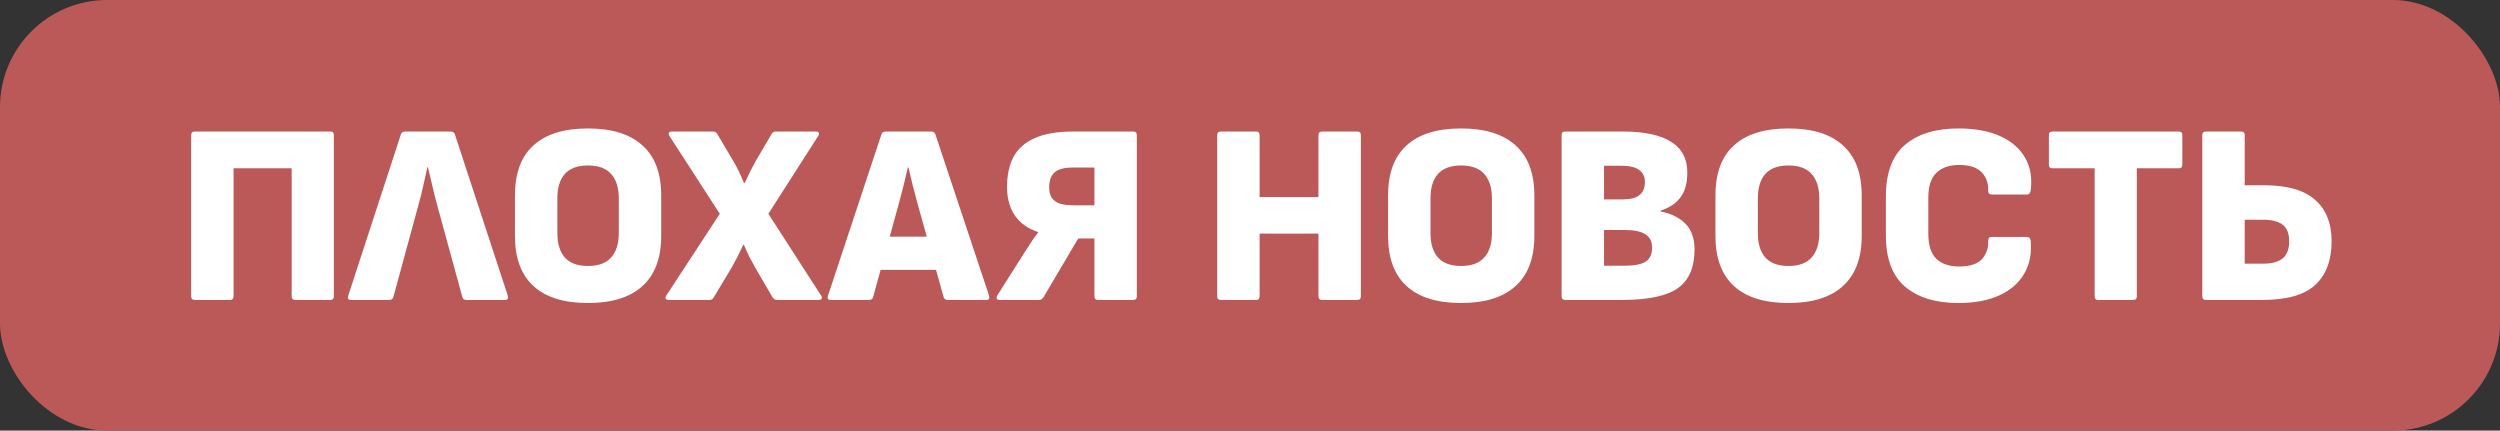 <?xml version="1.0" encoding="UTF-8"?> <svg xmlns="http://www.w3.org/2000/svg" width="1167" height="201" viewBox="0 0 1167 201" fill="none"><rect x="0" y="0" width="1167" height="201" fill="#333333" stroke="none"/><rect width="1167" height="201" rx="50" fill="#BB5959"></rect><path d="M90.916 140C89.796 140 89.236 139.44 89.236 138.32V63.08C89.236 61.96 89.796 61.4 90.916 61.4H154.276C155.316 61.4 155.836 61.96 155.836 63.08V138.32C155.836 139.44 155.316 140 154.276 140H137.836C136.716 140 136.156 139.44 136.156 138.32V78.56H109.036V138.32C109.036 139.44 108.516 140 107.476 140H90.916ZM163.858 140C162.578 140 162.138 139.36 162.538 138.08L187.138 62.72C187.458 61.84 188.098 61.4 189.058 61.4H210.418C211.378 61.4 212.018 61.84 212.338 62.72L237.058 138.08C237.378 139.36 236.938 140 235.738 140H217.738C216.698 140 216.058 139.56 215.818 138.68L203.938 95.24C203.138 92.36 202.418 89.48 201.778 86.6C201.138 83.72 200.458 80.88 199.738 78.08H199.498C198.858 80.96 198.218 83.84 197.578 86.72C196.938 89.6 196.218 92.48 195.418 95.36L183.658 138.56C183.418 139.52 182.778 140 181.738 140H163.858ZM274.454 141.44C263.254 141.44 254.774 138.8 249.014 133.52C243.254 128.24 240.374 120.44 240.374 110.12V91.28C240.374 80.88 243.254 73.08 249.014 67.88C254.774 62.6 263.254 59.96 274.454 59.96C285.654 59.96 294.134 62.6 299.894 67.88C305.734 73.08 308.654 80.88 308.654 91.28V110.12C308.654 120.44 305.734 128.24 299.894 133.52C294.134 138.8 285.654 141.44 274.454 141.44ZM274.454 124.16C279.334 124.16 282.934 122.84 285.254 120.2C287.654 117.56 288.854 113.76 288.854 108.8V92.6C288.854 87.64 287.654 83.84 285.254 81.2C282.934 78.56 279.334 77.24 274.454 77.24C269.654 77.24 266.054 78.56 263.654 81.2C261.334 83.84 260.174 87.64 260.174 92.6V108.8C260.174 113.76 261.334 117.56 263.654 120.2C266.054 122.84 269.654 124.16 274.454 124.16ZM312.115 140C311.475 140 311.035 139.84 310.795 139.52C310.555 139.12 310.635 138.6 311.035 137.96L335.995 99.8L312.475 63.44C312.155 62.8 312.075 62.32 312.235 62C312.395 61.6 312.835 61.4 313.555 61.4H332.875C333.755 61.4 334.395 61.76 334.795 62.48L342.595 75.68C343.475 77.2 344.315 78.8 345.115 80.48C345.915 82.16 346.635 83.8 347.275 85.4H347.635C348.355 83.8 349.195 82.04 350.155 80.12C351.115 78.2 351.955 76.6 352.675 75.32L360.235 62.48C360.635 61.76 361.235 61.4 362.035 61.4H380.995C381.635 61.4 382.035 61.6 382.195 62C382.435 62.32 382.355 62.8 381.955 63.44L358.675 99.8L383.275 137.96C383.675 138.52 383.755 139 383.515 139.4C383.355 139.8 382.915 140 382.195 140H362.755C361.875 140 361.195 139.64 360.715 138.92L352.435 124.76C351.715 123.48 350.875 121.92 349.915 120.08C348.955 118.16 348.075 116.24 347.275 114.32H346.915C346.115 116.08 345.235 117.92 344.275 119.84C343.315 121.68 342.475 123.24 341.755 124.52L333.115 138.92C332.715 139.64 332.075 140 331.195 140H312.115ZM387.804 140C386.524 140 386.084 139.36 386.484 138.08L411.444 62.72C411.764 61.84 412.404 61.4 413.364 61.4H434.724C435.684 61.4 436.324 61.84 436.644 62.72L461.724 138.08C462.044 139.36 461.604 140 460.404 140H442.404C441.364 140 440.724 139.56 440.484 138.68L428.364 95.24C427.564 92.36 426.804 89.48 426.084 86.6C425.364 83.72 424.684 80.88 424.044 78.08H423.804C423.164 80.96 422.484 83.84 421.764 86.72C421.044 89.6 420.284 92.48 419.484 95.36L407.604 138.56C407.364 139.52 406.724 140 405.684 140H387.804ZM408.204 125.96L411.324 110.48H436.164L439.404 125.96H408.204ZM466.593 140C465.953 140 465.513 139.8 465.273 139.4C465.113 139 465.193 138.52 465.513 137.96L478.353 117.68C479.393 116.08 480.433 114.48 481.473 112.88C482.513 111.28 483.553 109.84 484.593 108.56V108.32C479.793 106.72 476.153 104.12 473.673 100.52C471.273 96.84 470.073 92.44 470.073 87.32C470.073 81.8 471.073 77.12 473.073 73.28C475.153 69.44 478.433 66.52 482.913 64.52C487.473 62.44 493.513 61.4 501.033 61.4H528.993C530.113 61.4 530.673 61.96 530.673 63.08V138.32C530.673 139.44 530.113 140 528.993 140H512.553C511.433 140 510.873 139.44 510.873 138.32V111.32H503.313L486.993 138.92C486.513 139.64 485.833 140 484.953 140H466.593ZM501.633 95.84H510.873V78.2H500.793C496.793 78.2 493.953 78.96 492.273 80.48C490.593 82 489.753 84.32 489.753 87.44C489.753 89.52 490.193 91.2 491.073 92.48C491.953 93.68 493.233 94.56 494.913 95.12C496.673 95.6 498.913 95.84 501.633 95.84ZM569.862 140C568.742 140 568.182 139.44 568.182 138.32V63.08C568.182 61.96 568.742 61.4 569.862 61.4H586.422C587.462 61.4 587.982 61.96 587.982 63.08V92H615.462V63.08C615.462 61.96 616.022 61.4 617.142 61.4H633.582C634.702 61.4 635.262 61.96 635.262 63.08V138.32C635.262 139.44 634.702 140 633.582 140H617.142C616.022 140 615.462 139.44 615.462 138.32V109.04H587.982V138.32C587.982 139.44 587.462 140 586.422 140H569.862ZM682.033 141.44C670.833 141.44 662.353 138.8 656.593 133.52C650.833 128.24 647.953 120.44 647.953 110.12V91.28C647.953 80.88 650.833 73.08 656.593 67.88C662.353 62.6 670.833 59.96 682.033 59.96C693.233 59.96 701.713 62.6 707.473 67.88C713.313 73.08 716.233 80.88 716.233 91.28V110.12C716.233 120.44 713.313 128.24 707.473 133.52C701.713 138.8 693.233 141.44 682.033 141.44ZM682.033 124.16C686.913 124.16 690.513 122.84 692.833 120.2C695.233 117.56 696.433 113.76 696.433 108.8V92.6C696.433 87.64 695.233 83.84 692.833 81.2C690.513 78.56 686.913 77.24 682.033 77.24C677.233 77.24 673.633 78.56 671.233 81.2C668.913 83.84 667.753 87.64 667.753 92.6V108.8C667.753 113.76 668.913 117.56 671.233 120.2C673.633 122.84 677.233 124.16 682.033 124.16ZM730.643 140C729.523 140 728.963 139.44 728.963 138.32V63.08C728.963 61.96 729.523 61.4 730.643 61.4H757.523C767.523 61.4 775.043 63 780.083 66.2C785.123 69.32 787.643 74.12 787.643 80.6C787.643 85.4 786.603 89.2 784.523 92C782.523 94.8 779.403 96.92 775.163 98.36V98.72C780.123 99.68 784.003 101.6 786.803 104.48C789.603 107.28 791.003 111.28 791.003 116.48C791.003 124.88 788.363 130.92 783.083 134.6C777.883 138.2 769.323 140 757.403 140H730.643ZM748.763 124.04H758.483C762.963 124.04 766.203 123.4 768.203 122.12C770.203 120.84 771.203 118.64 771.203 115.52C771.203 112.72 770.163 110.68 768.083 109.4C766.083 108.04 762.843 107.36 758.363 107.36H748.763V124.04ZM748.763 93.08H757.403C761.083 93.08 763.723 92.4 765.323 91.04C767.003 89.68 767.843 87.64 767.843 84.92C767.843 82.44 766.923 80.56 765.083 79.28C763.323 78 760.523 77.36 756.683 77.36H748.763V93.08ZM834.845 141.44C823.645 141.44 815.165 138.8 809.405 133.52C803.645 128.24 800.765 120.44 800.765 110.12V91.28C800.765 80.88 803.645 73.08 809.405 67.88C815.165 62.6 823.645 59.96 834.845 59.96C846.045 59.96 854.525 62.6 860.285 67.88C866.125 73.08 869.045 80.88 869.045 91.28V110.12C869.045 120.44 866.125 128.24 860.285 133.52C854.525 138.8 846.045 141.44 834.845 141.44ZM834.845 124.16C839.725 124.16 843.325 122.84 845.645 120.2C848.045 117.56 849.245 113.76 849.245 108.8V92.6C849.245 87.64 848.045 83.84 845.645 81.2C843.325 78.56 839.725 77.24 834.845 77.24C830.045 77.24 826.445 78.56 824.045 81.2C821.725 83.84 820.565 87.64 820.565 92.6V108.8C820.565 113.76 821.725 117.56 824.045 120.2C826.445 122.84 830.045 124.16 834.845 124.16ZM914.175 141.44C903.535 141.44 895.215 138.88 889.215 133.76C883.295 128.64 880.335 120.72 880.335 110V91.64C880.335 80.76 883.295 72.76 889.215 67.64C895.215 62.52 903.535 59.96 914.175 59.96C921.935 59.96 928.455 61.16 933.735 63.56C939.015 65.96 942.895 69.36 945.375 73.76C947.855 78.08 948.695 83.2 947.895 89.12C947.815 89.6 947.615 90 947.295 90.32C947.055 90.64 946.695 90.8 946.215 90.8H929.655C928.615 90.8 928.095 90.2 928.095 89C928.175 85.4 927.135 82.52 924.975 80.36C922.815 78.12 919.295 77 914.415 77C909.935 77 906.415 78.24 903.855 80.72C901.375 83.12 900.135 87 900.135 92.36V109.04C900.135 114.4 901.375 118.32 903.855 120.8C906.415 123.2 909.935 124.4 914.415 124.4C919.535 124.4 923.135 123.24 925.215 120.92C927.295 118.52 928.255 115.68 928.095 112.4C928.095 111.2 928.615 110.6 929.655 110.6H946.095C947.135 110.6 947.735 111.16 947.895 112.28C948.455 118.2 947.455 123.36 944.895 127.76C942.415 132.08 938.575 135.44 933.375 137.84C928.175 140.24 921.775 141.44 914.175 141.44ZM979.348 140C978.308 140 977.788 139.44 977.788 138.32V78.56H958.108C956.988 78.56 956.428 78 956.428 76.88V63.08C956.428 61.96 956.988 61.4 958.108 61.4H1017.15C1018.19 61.4 1018.71 61.96 1018.71 63.08V76.88C1018.71 78 1018.19 78.56 1017.15 78.56H997.468V138.32C997.468 139.44 996.908 140 995.788 140H979.348ZM1029.71 140C1028.59 140 1028.03 139.44 1028.03 138.32V63.08C1028.03 61.96 1028.59 61.4 1029.71 61.4H1046.15C1047.27 61.4 1047.83 61.96 1047.83 63.08V86.48H1057.07C1067.63 86.48 1075.47 88.72 1080.59 93.2C1085.79 97.68 1088.39 104.16 1088.39 112.64C1088.39 121.52 1085.83 128.32 1080.71 133.04C1075.67 137.68 1067.51 140 1056.23 140H1029.71ZM1047.83 123.08H1056.35C1060.43 123.08 1063.47 122.28 1065.47 120.68C1067.55 119 1068.59 116.36 1068.59 112.76C1068.59 109 1067.55 106.36 1065.47 104.84C1063.39 103.32 1060.35 102.56 1056.35 102.56H1047.83V123.08Z" fill="white"></path></svg> 
